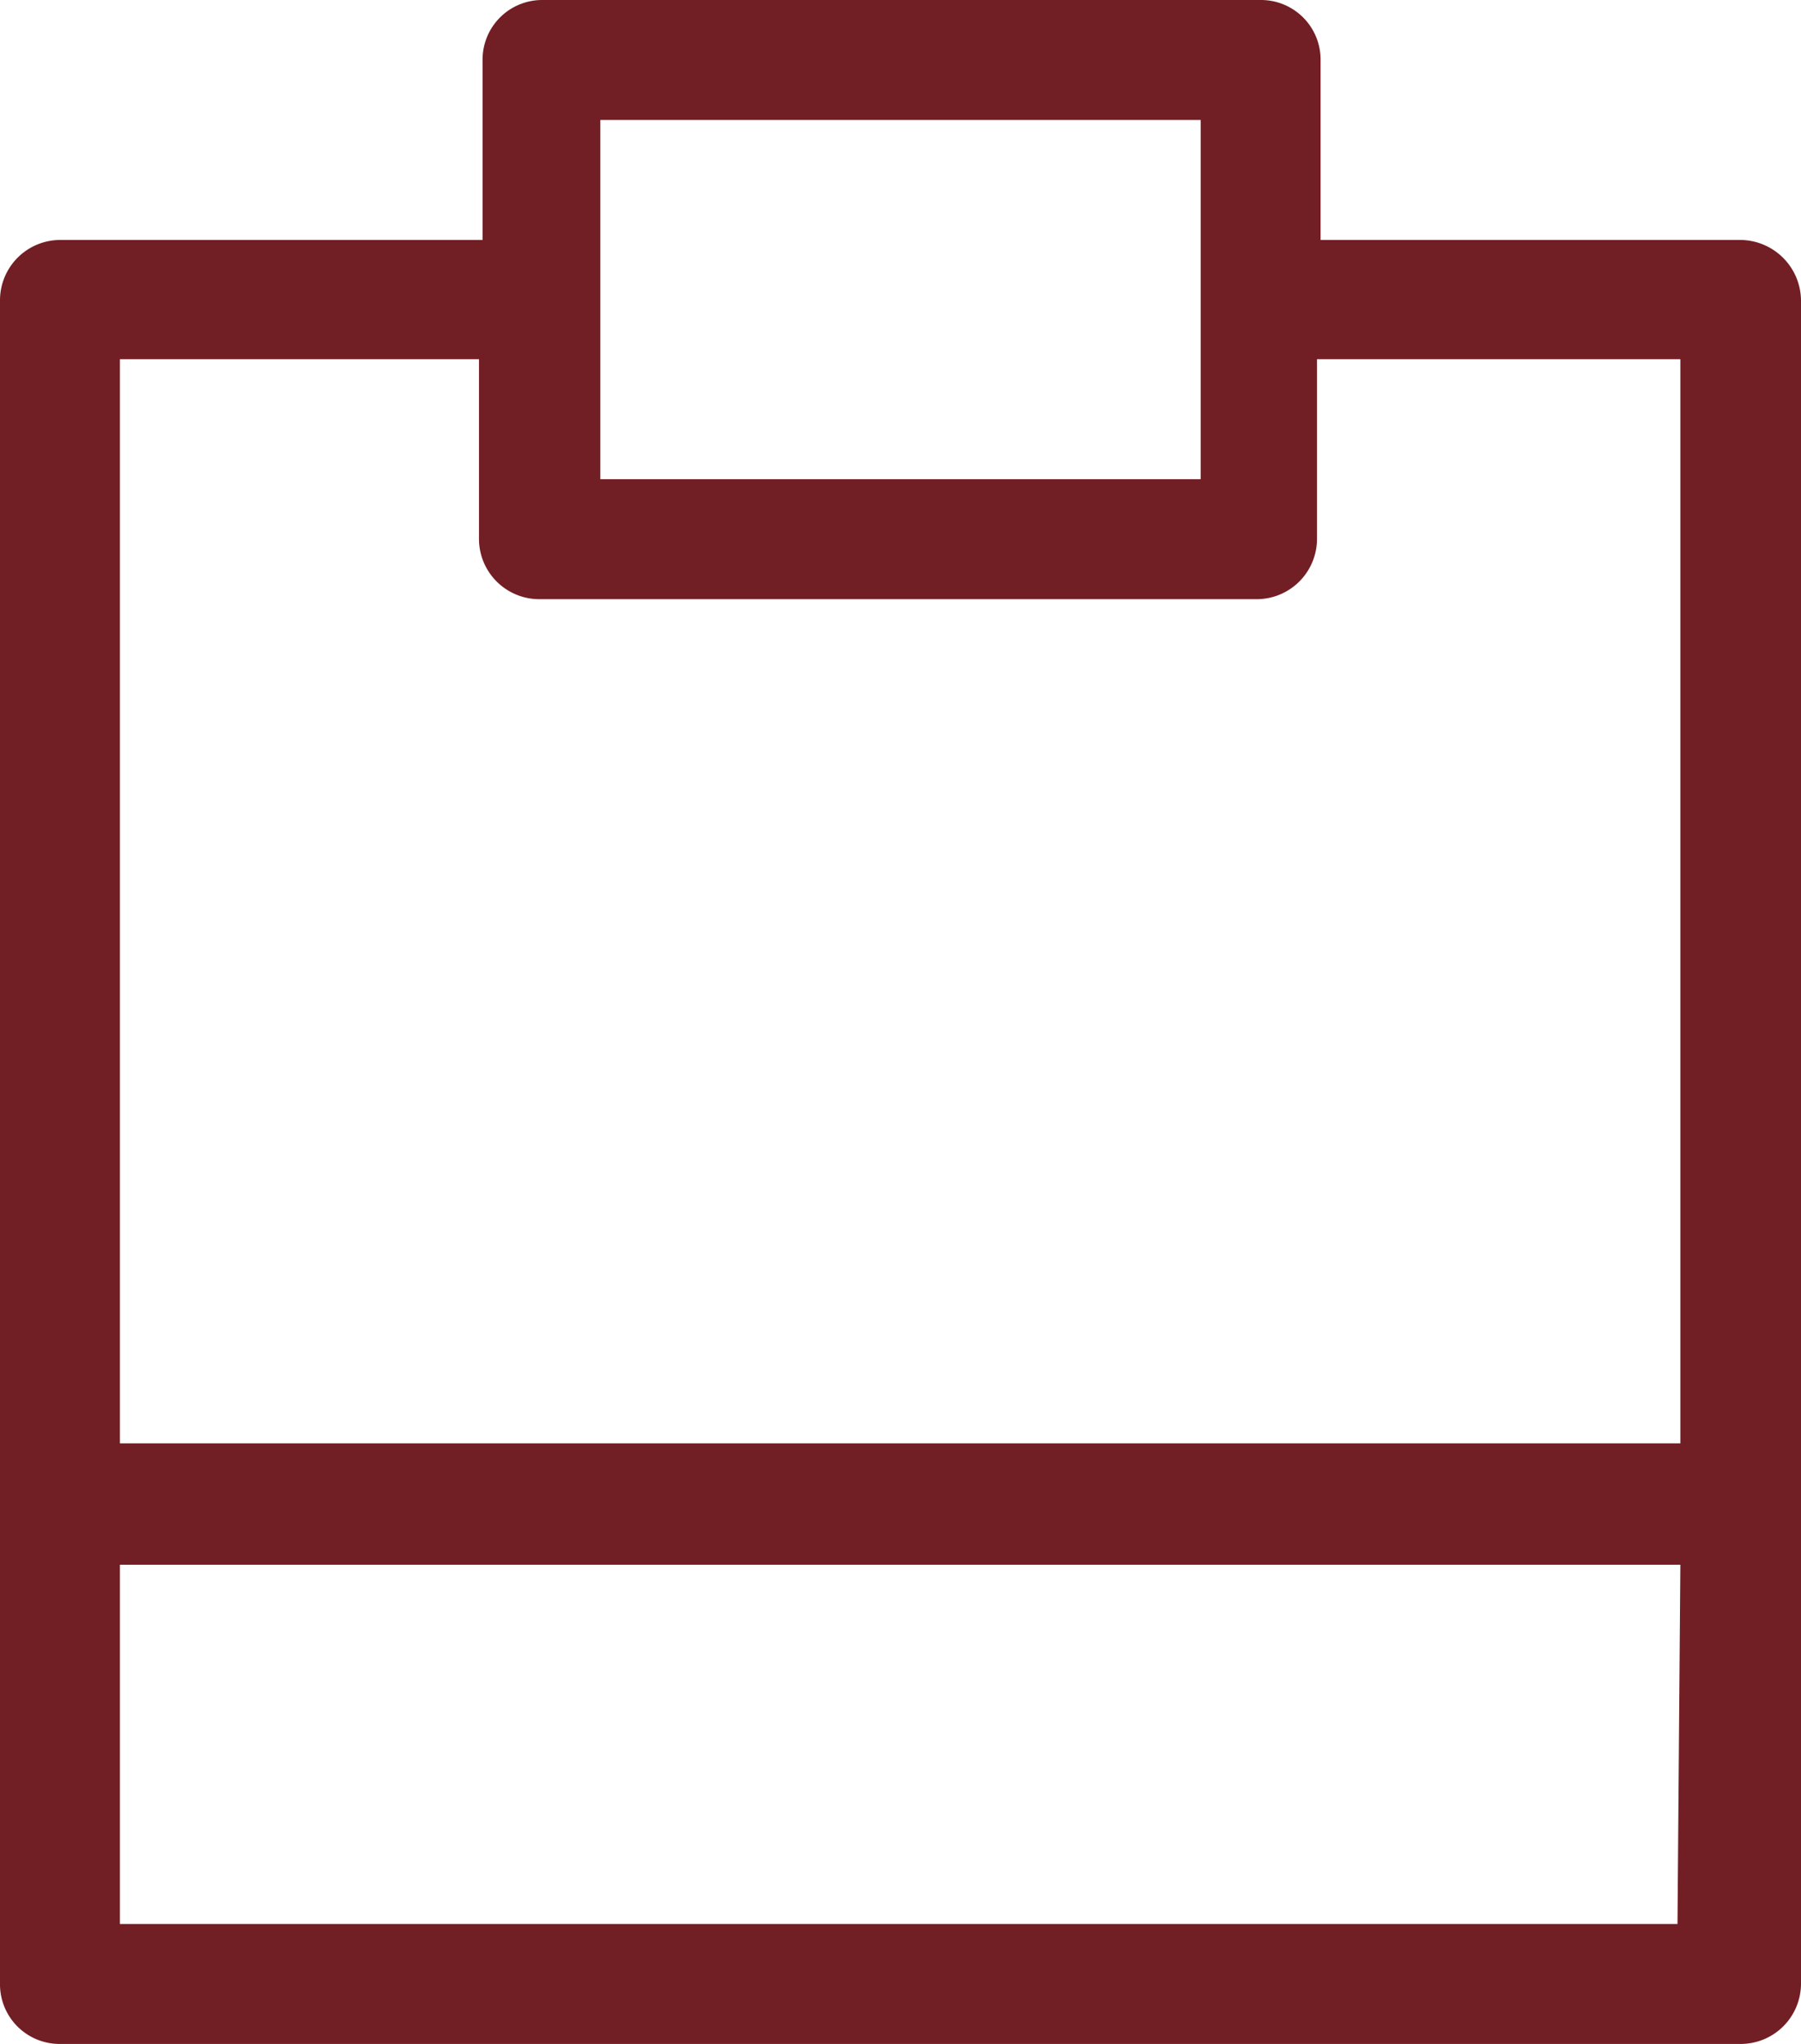 <svg xmlns="http://www.w3.org/2000/svg" viewBox="0 0 25.08 28.45"><defs><style>.cls-1{fill:#721e25;}</style></defs><title>Ativo 5</title><g id="Camada_2" data-name="Camada 2"><g id="Layer_1" data-name="Layer 1"><path class="cls-1" d="M17.55,0h-10a.83.83,0,0,0-.83.84v2.5H.84A.84.84,0,0,0,0,4.18V27.61a.83.83,0,0,0,.84.84h23.4a.84.84,0,0,0,.84-.84V4.18a.85.85,0,0,0-.84-.84H18.39V.84A.83.83,0,0,0,17.55,0ZM8.36,1.67h8.36v5H8.36Zm15,25.11H1.67v-5H23.4ZM23.4,5V20.09H1.67V5h5v2.5a.84.84,0,0,0,.83.84h10a.84.84,0,0,0,.84-.84V5Z"/></g></g></svg>